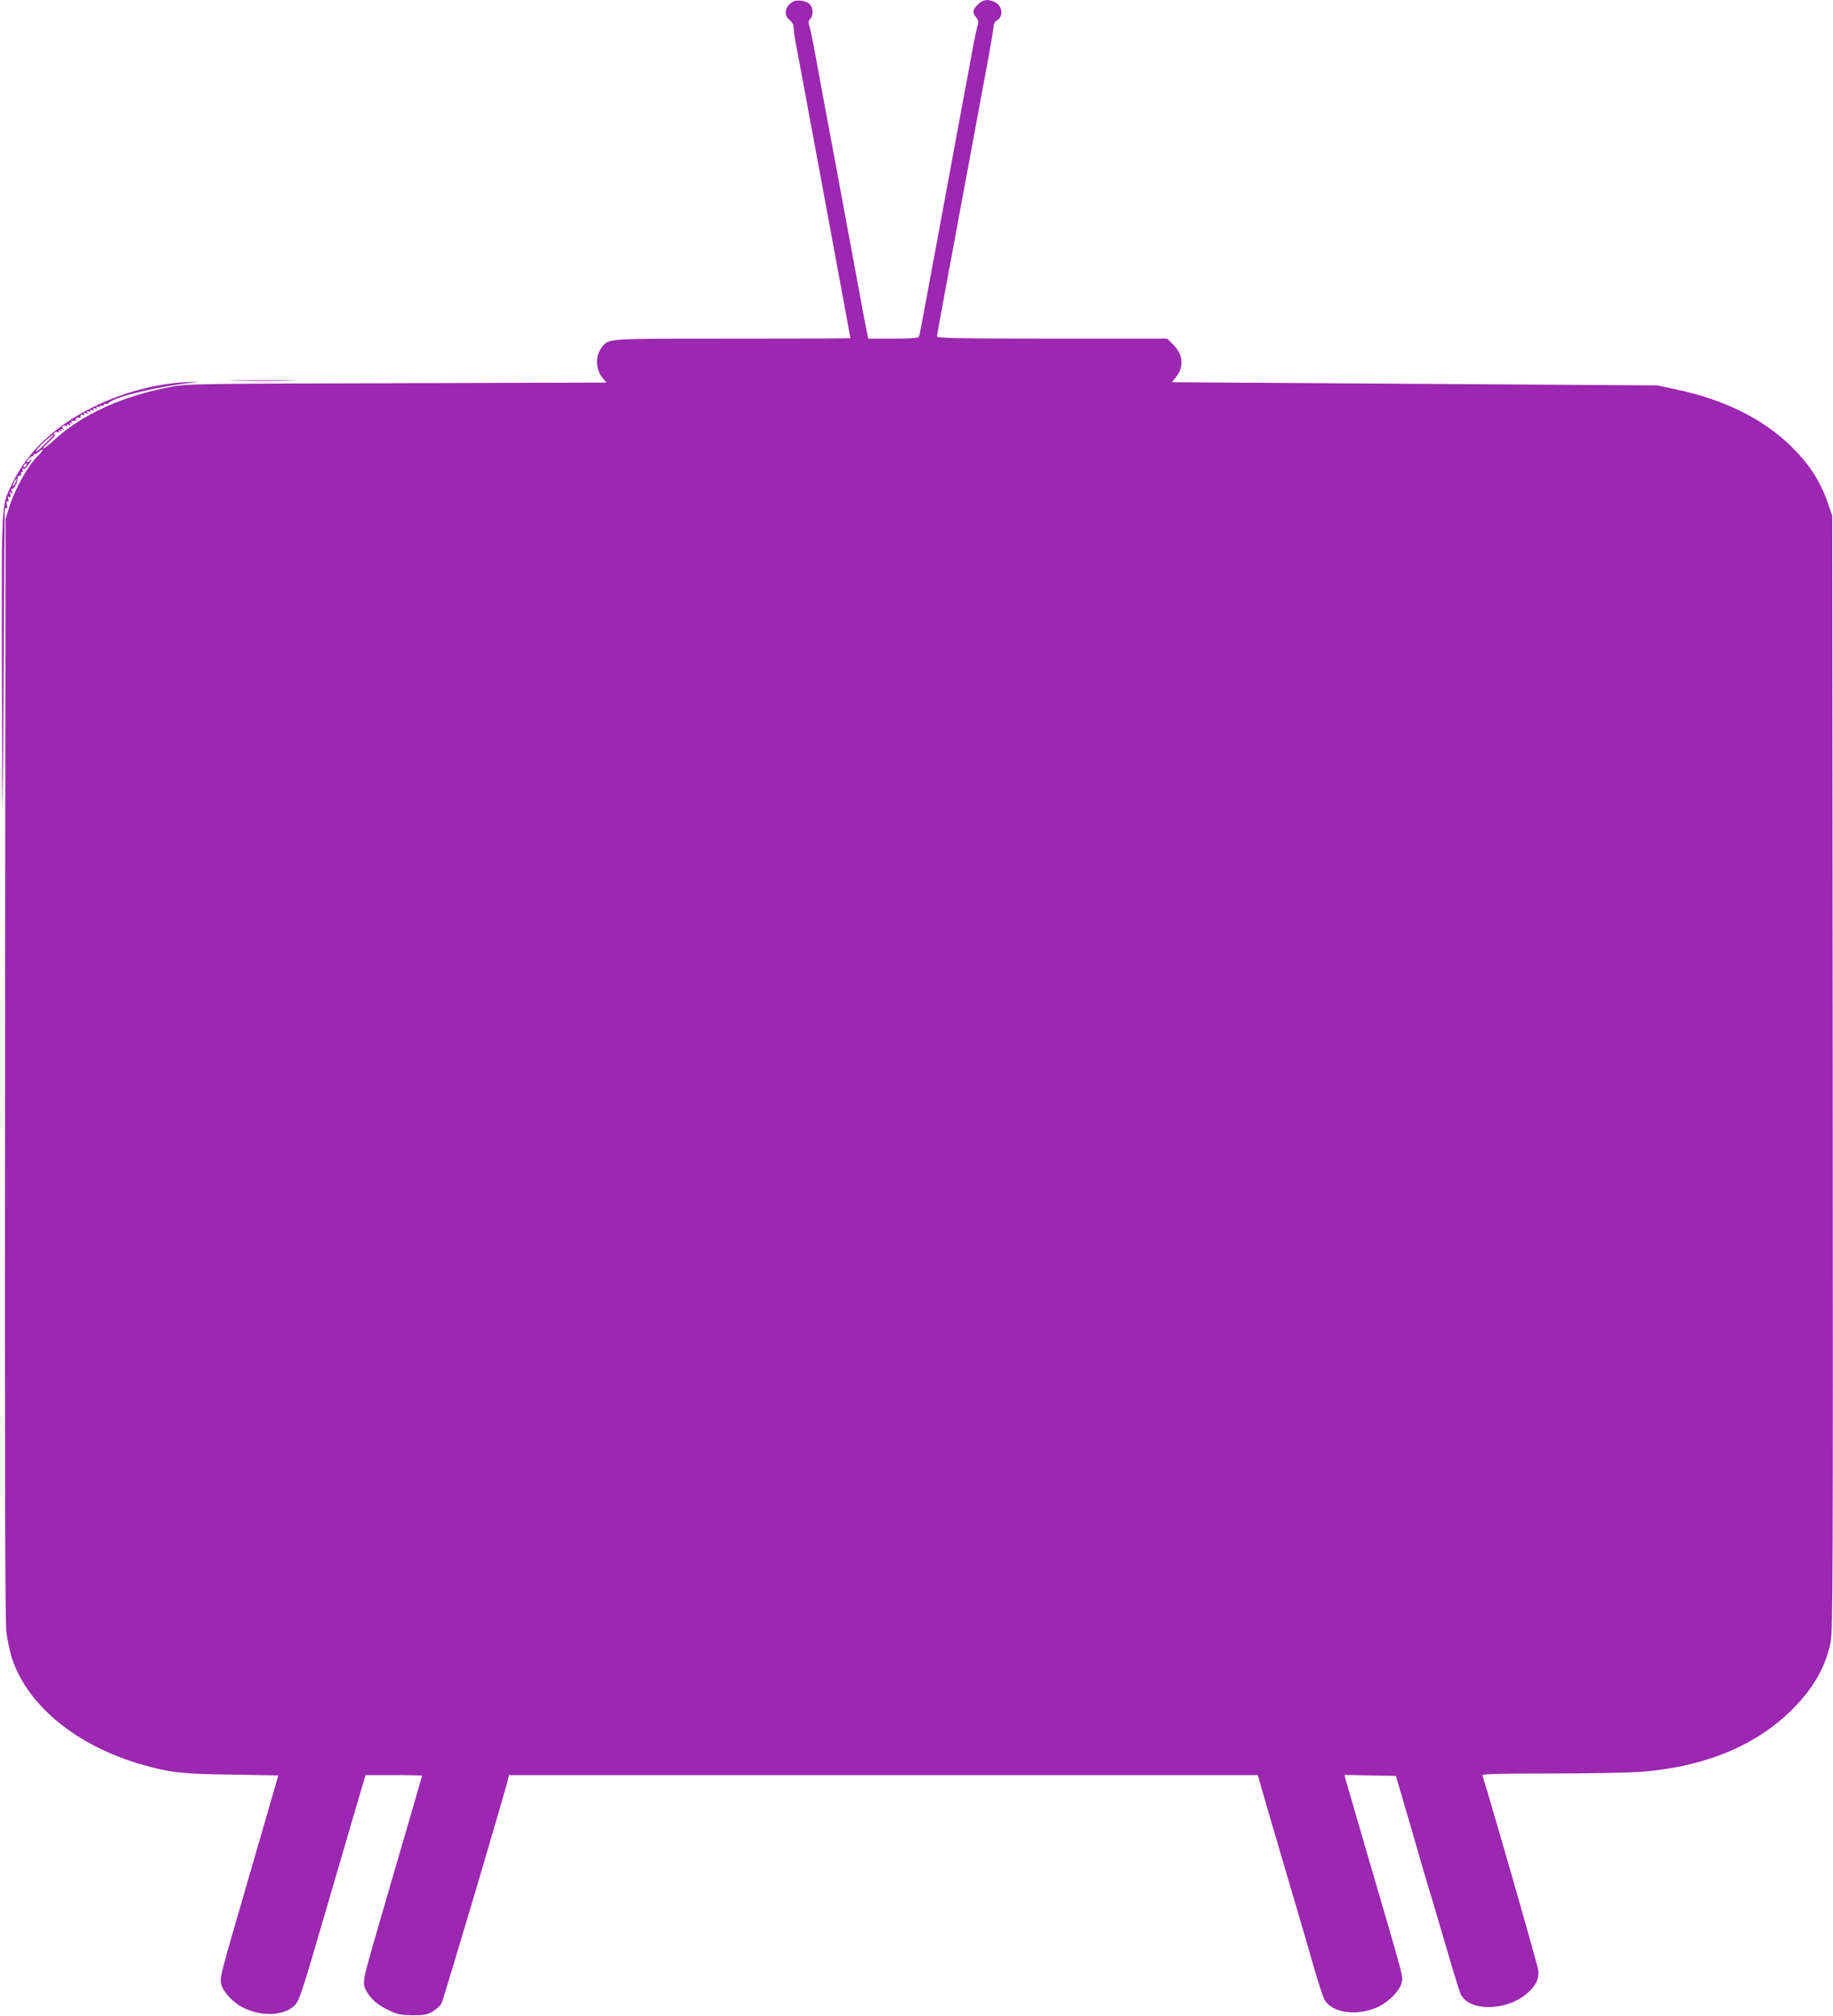 <?xml version="1.0" standalone="no"?>
<!DOCTYPE svg PUBLIC "-//W3C//DTD SVG 20010904//EN"
 "http://www.w3.org/TR/2001/REC-SVG-20010904/DTD/svg10.dtd">
<svg version="1.0" xmlns="http://www.w3.org/2000/svg"
 width="1164pt" height="1280pt" viewBox="0 0 1164 1280"
 preserveAspectRatio="xMidYMid meet">
<g transform="translate(0,1280) scale(0.1,-0.1)"
fill="#9c27b0" stroke="none">
<path d="M5035 12789 c-51 -29 -61 -85 -20 -117 16 -13 25 -30 25 -48 0 -16 7
-65 15 -109 9 -44 31 -163 50 -265 19 -102 52 -284 75 -405 22 -121 57 -305
76 -410 19 -104 46 -251 60 -325 45 -240 84 -454 84 -457 0 -2 -338 -3 -750
-3 -817 0 -783 2 -829 -56 -42 -53 -39 -141 5 -193 l25 -30 -1328 -4 c-1209
-3 -1337 -4 -1423 -20 -316 -58 -580 -177 -758 -342 -34 -32 -65 -56 -68 -53
-2 3 16 24 41 47 24 22 40 41 34 41 -6 0 -7 5 -4 11 4 6 14 8 22 5 9 -4 11 -2
7 6 -5 7 -3 8 6 3 9 -5 11 -4 6 3 -5 8 -1 10 11 6 14 -4 15 -3 4 4 -16 12 3
27 21 16 7 -4 8 -3 4 4 -5 8 -1 10 10 5 13 -5 15 -3 9 7 -6 9 -4 11 5 5 9 -6
11 -4 6 4 -6 8 -2 11 10 9 12 -2 18 2 16 10 -1 7 5 12 15 10 11 -2 17 2 15 11
-2 9 3 11 13 7 11 -4 14 -2 9 6 -5 8 -2 9 10 5 11 -5 15 -3 10 5 -5 8 -2 9 10
5 11 -5 15 -3 10 5 -5 8 -2 9 10 5 11 -5 15 -3 10 5 -5 8 -2 9 10 5 11 -5 15
-3 10 5 -5 8 -2 9 10 5 10 -4 15 -3 11 3 -3 6 1 7 9 4 9 -3 16 -1 16 6 0 6 4
9 9 5 5 -3 15 1 23 8 41 40 320 106 558 131 19 2 -8 2 -60 0 -198 -8 -417 -67
-610 -164 -234 -118 -407 -281 -500 -475 -73 -150 -70 -96 -68 -1200 1 -544 4
-927 5 -850 2 77 5 525 7 995 2 470 5 865 6 877 1 13 6 20 11 17 6 -3 7 6 3
22 -5 18 -3 25 4 20 6 -4 8 2 4 16 -4 15 -2 19 7 13 10 -6 11 -1 6 16 -5 19
-4 21 5 9 9 -12 10 -10 5 9 -5 14 -3 21 3 17 11 -6 38 51 34 72 -2 7 3 11 10
10 7 -2 12 5 12 14 -1 10 2 15 7 12 5 -3 6 3 3 13 -4 11 -3 14 3 7 5 -8 18 2
37 30 21 30 23 36 7 22 -11 -11 -21 -15 -21 -9 0 14 37 46 42 36 3 -4 3 -1 1
7 -2 8 -1 11 3 7 4 -4 18 3 31 15 13 12 23 17 23 11 0 -5 -10 -18 -21 -29 -64
-57 -154 -215 -191 -336 l-23 -73 -3 -3485 c-2 -2455 0 -3513 8 -3580 6 -52
24 -132 39 -178 103 -297 411 -547 821 -665 176 -51 256 -60 571 -64 l296 -5
-52 -181 c-29 -100 -101 -348 -160 -552 -155 -534 -159 -548 -151 -590 9 -47
75 -119 137 -150 115 -59 257 -55 326 9 33 30 41 53 214 646 179 613 212 726
231 788 l10 32 179 0 c98 0 179 -2 179 -4 0 -2 -38 -134 -84 -292 -83 -282
-167 -573 -228 -784 -68 -238 -69 -247 -35 -301 29 -49 73 -83 144 -116 48
-23 72 -27 143 -28 71 0 92 4 126 23 22 13 48 36 57 51 12 21 406 1347 424
1429 l5 22 2378 0 2377 0 51 -177 c55 -189 102 -349 202 -688 34 -115 82 -280
106 -365 25 -85 53 -171 62 -190 44 -92 214 -115 351 -48 63 32 127 98 140
145 12 46 25 -2 -203 775 -80 274 -148 509 -152 523 l-6 26 163 -3 163 -3 53
-180 c29 -99 76 -259 103 -355 28 -96 59 -202 70 -235 10 -33 53 -179 96 -325
42 -146 83 -277 90 -292 58 -113 299 -107 428 12 53 49 69 85 64 142 -3 33
-330 1170 -355 1236 -4 9 86 12 428 12 239 0 496 5 571 10 396 29 721 158 952
380 145 140 228 280 261 445 14 73 15 409 13 3615 l-3 3535 -24 70 c-48 143
-115 250 -230 364 -178 178 -423 301 -731 367 l-125 27 -1542 10 -1542 10 24
29 c55 66 50 145 -15 210 l-38 38 -731 0 c-578 0 -731 3 -731 13 0 6 16 98 36
202 19 105 52 285 74 400 21 116 50 271 64 345 14 74 41 221 60 325 19 105 56
300 81 435 25 135 45 255 45 267 0 12 9 27 20 33 43 23 37 91 -10 115 -44 23
-78 19 -111 -14 -34 -34 -36 -50 -10 -82 13 -17 16 -30 11 -45 -5 -12 -18 -73
-30 -135 -11 -63 -38 -208 -60 -324 -21 -115 -50 -271 -64 -345 -14 -74 -41
-223 -61 -330 -156 -844 -154 -833 -160 -847 -3 -10 -45 -13 -163 -13 l-159 0
-27 138 c-14 75 -62 333 -106 572 -44 239 -103 557 -131 705 -28 149 -61 331
-75 405 -13 74 -29 148 -34 164 -8 23 -7 33 5 46 21 23 19 73 -4 94 -24 22
-80 30 -106 15z m-4695 -2752 c0 -1 -28 -29 -61 -62 -34 -33 -56 -50 -50 -39
13 27 111 116 111 101z m-178 -199 c-7 -7 -12 -8 -12 -2 0 14 12 26 19 19 2
-3 -1 -11 -7 -17z m-64 -103 c-6 -14 -13 -23 -15 -21 -5 5 15 46 22 46 3 0 -1
-11 -7 -25z"/>
<path d="M1498 10383 c94 -2 250 -2 345 0 94 1 17 3 -173 3 -190 0 -267 -2
-172 -3z"/>
</g>
</svg>
